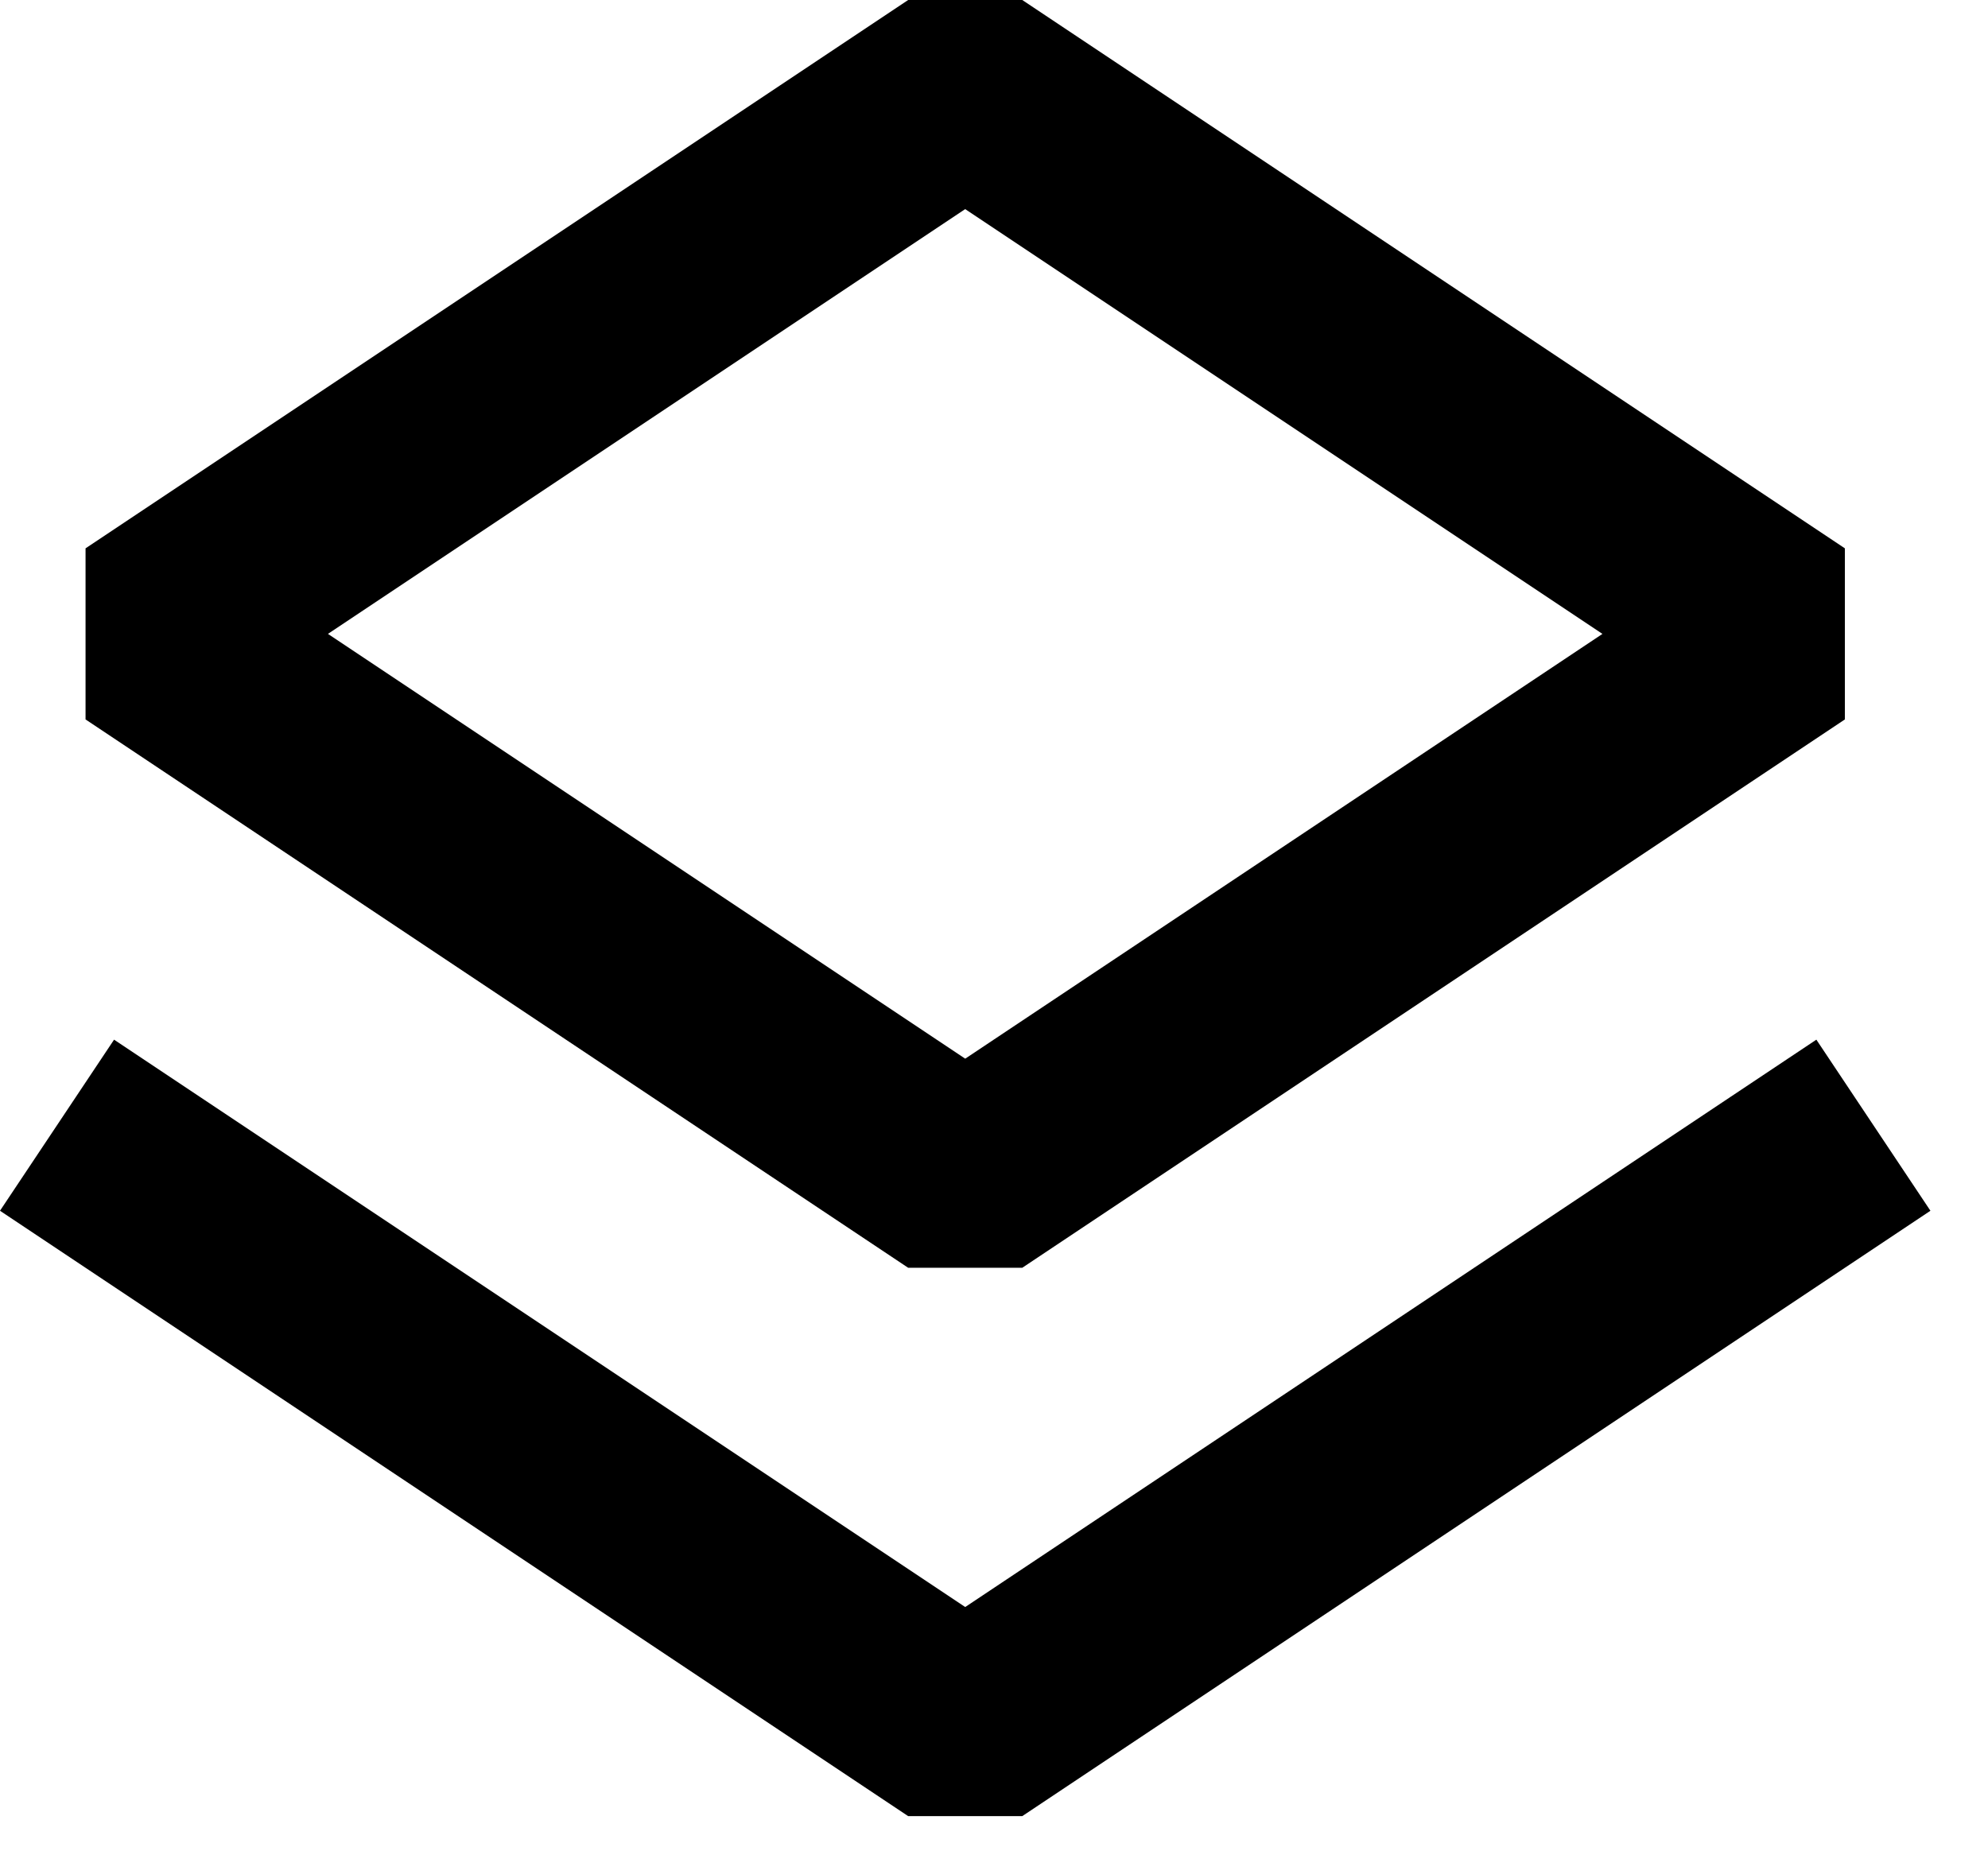 <svg width="29" height="27" viewBox="0 0 29 27" fill="none" xmlns="http://www.w3.org/2000/svg">
<path d="M2.08 17.248L14.08 25.248L26.08 17.248M14.08 1.248L2.08 9.248L14.08 17.248L26.08 9.248L14.08 1.248Z" stroke="black" stroke-width="3" stroke-linecap="square" stroke-linejoin="bevel"/>
</svg>
